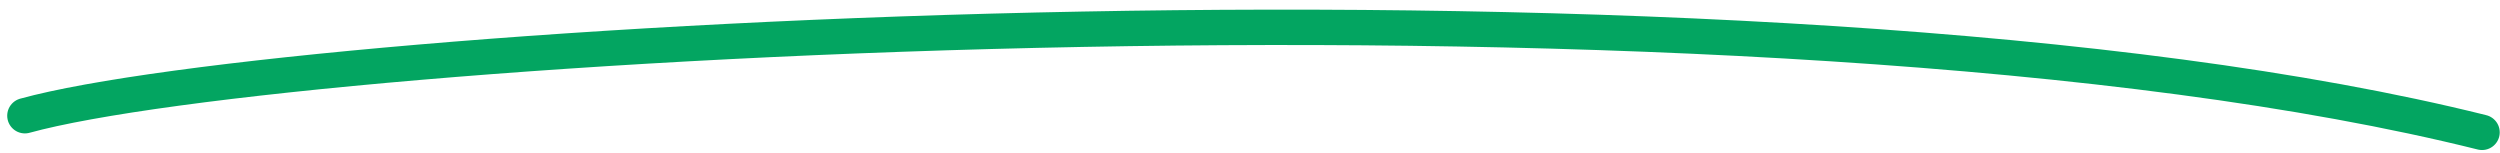 <?xml version="1.0" encoding="UTF-8"?> <svg xmlns="http://www.w3.org/2000/svg" width="212" height="13" viewBox="0 0 212 13" fill="none"> <path d="M2.111 9.813C24.595 3.626 149.327 -4.026 210.477 11.223" stroke="#03A561" stroke-width="3" stroke-linecap="round"></path> </svg> 